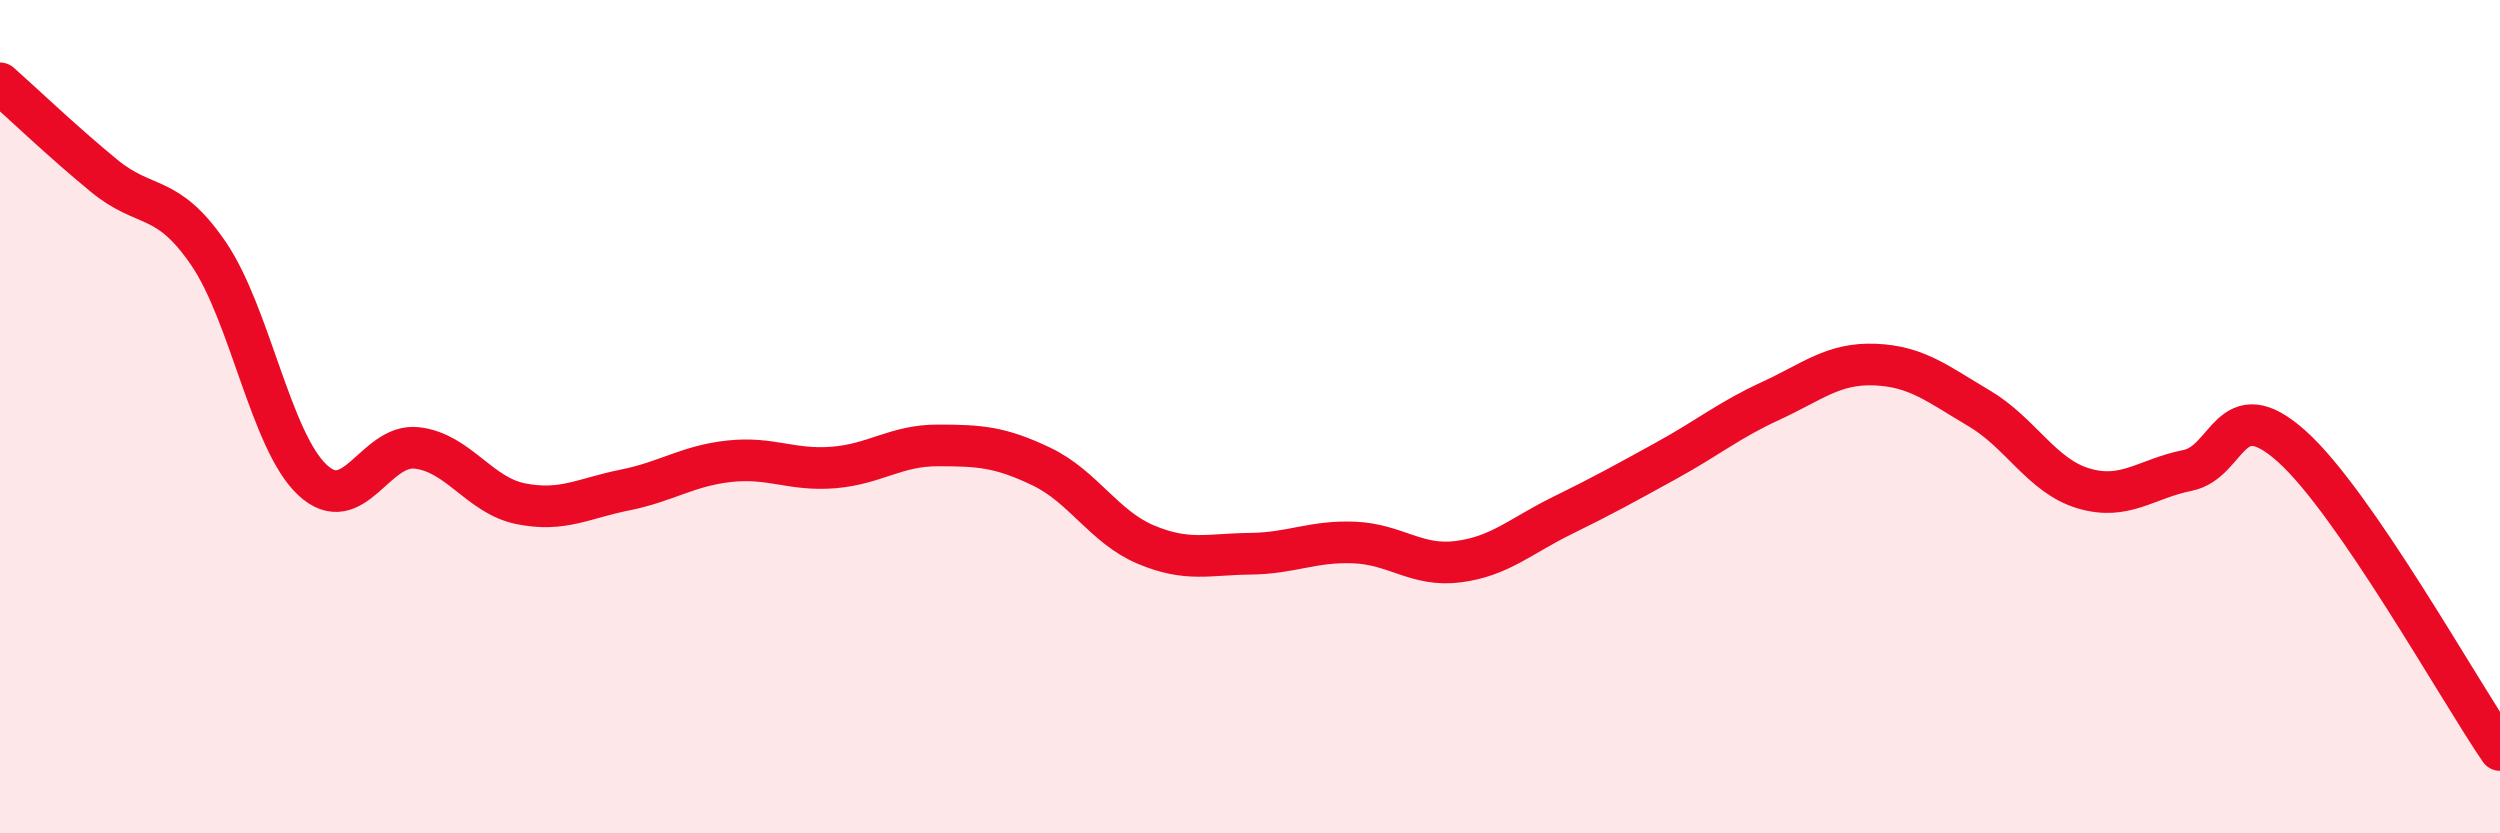 
    <svg width="60" height="20" viewBox="0 0 60 20" xmlns="http://www.w3.org/2000/svg">
      <path
        d="M 0,2 C 0.5,2.44 1.5,3.4 2.5,4.22 C 3.5,5.04 4,4.62 5,6.08 C 6,7.54 6.5,10.59 7.5,11.52 C 8.5,12.45 9,10.64 10,10.75 C 11,10.86 11.5,11.89 12.5,12.09 C 13.5,12.29 14,11.96 15,11.76 C 16,11.56 16.5,11.18 17.5,11.07 C 18.5,10.96 19,11.3 20,11.22 C 21,11.14 21.5,10.69 22.5,10.69 C 23.5,10.69 24,10.72 25,11.2 C 26,11.68 26.5,12.65 27.5,13.07 C 28.5,13.49 29,13.3 30,13.29 C 31,13.28 31.5,12.98 32.5,13.02 C 33.5,13.06 34,13.61 35,13.48 C 36,13.35 36.5,12.86 37.5,12.37 C 38.5,11.88 39,11.6 40,11.05 C 41,10.5 41.5,10.08 42.5,9.62 C 43.5,9.16 44,8.71 45,8.75 C 46,8.79 46.5,9.21 47.5,9.8 C 48.5,10.39 49,11.42 50,11.72 C 51,12.02 51.5,11.49 52.5,11.29 C 53.5,11.09 53.5,9.37 55,10.71 C 56.5,12.05 59,16.54 60,18L60 20L0 20Z"
        fill="#EB0A25"
        opacity="0.1"
        stroke-linecap="round"
        stroke-linejoin="round"
      />
      <path
        d="M 0,2 C 0.5,2.44 1.5,3.4 2.5,4.22 C 3.5,5.04 4,4.62 5,6.08 C 6,7.54 6.5,10.59 7.5,11.52 C 8.5,12.45 9,10.64 10,10.75 C 11,10.86 11.5,11.89 12.5,12.09 C 13.5,12.29 14,11.96 15,11.76 C 16,11.56 16.5,11.18 17.5,11.07 C 18.5,10.96 19,11.3 20,11.22 C 21,11.14 21.5,10.69 22.5,10.69 C 23.5,10.69 24,10.72 25,11.2 C 26,11.68 26.5,12.65 27.5,13.07 C 28.5,13.49 29,13.3 30,13.29 C 31,13.28 31.5,12.98 32.5,13.02 C 33.5,13.06 34,13.61 35,13.48 C 36,13.35 36.5,12.86 37.5,12.37 C 38.5,11.88 39,11.6 40,11.05 C 41,10.5 41.5,10.08 42.5,9.62 C 43.5,9.16 44,8.71 45,8.75 C 46,8.79 46.5,9.21 47.5,9.8 C 48.5,10.39 49,11.42 50,11.72 C 51,12.02 51.5,11.49 52.5,11.29 C 53.5,11.09 53.5,9.37 55,10.71 C 56.5,12.05 59,16.54 60,18"
        stroke="#EB0A25"
        stroke-width="1"
        fill="none"
        stroke-linecap="round"
        stroke-linejoin="round"
      />
    </svg>
  